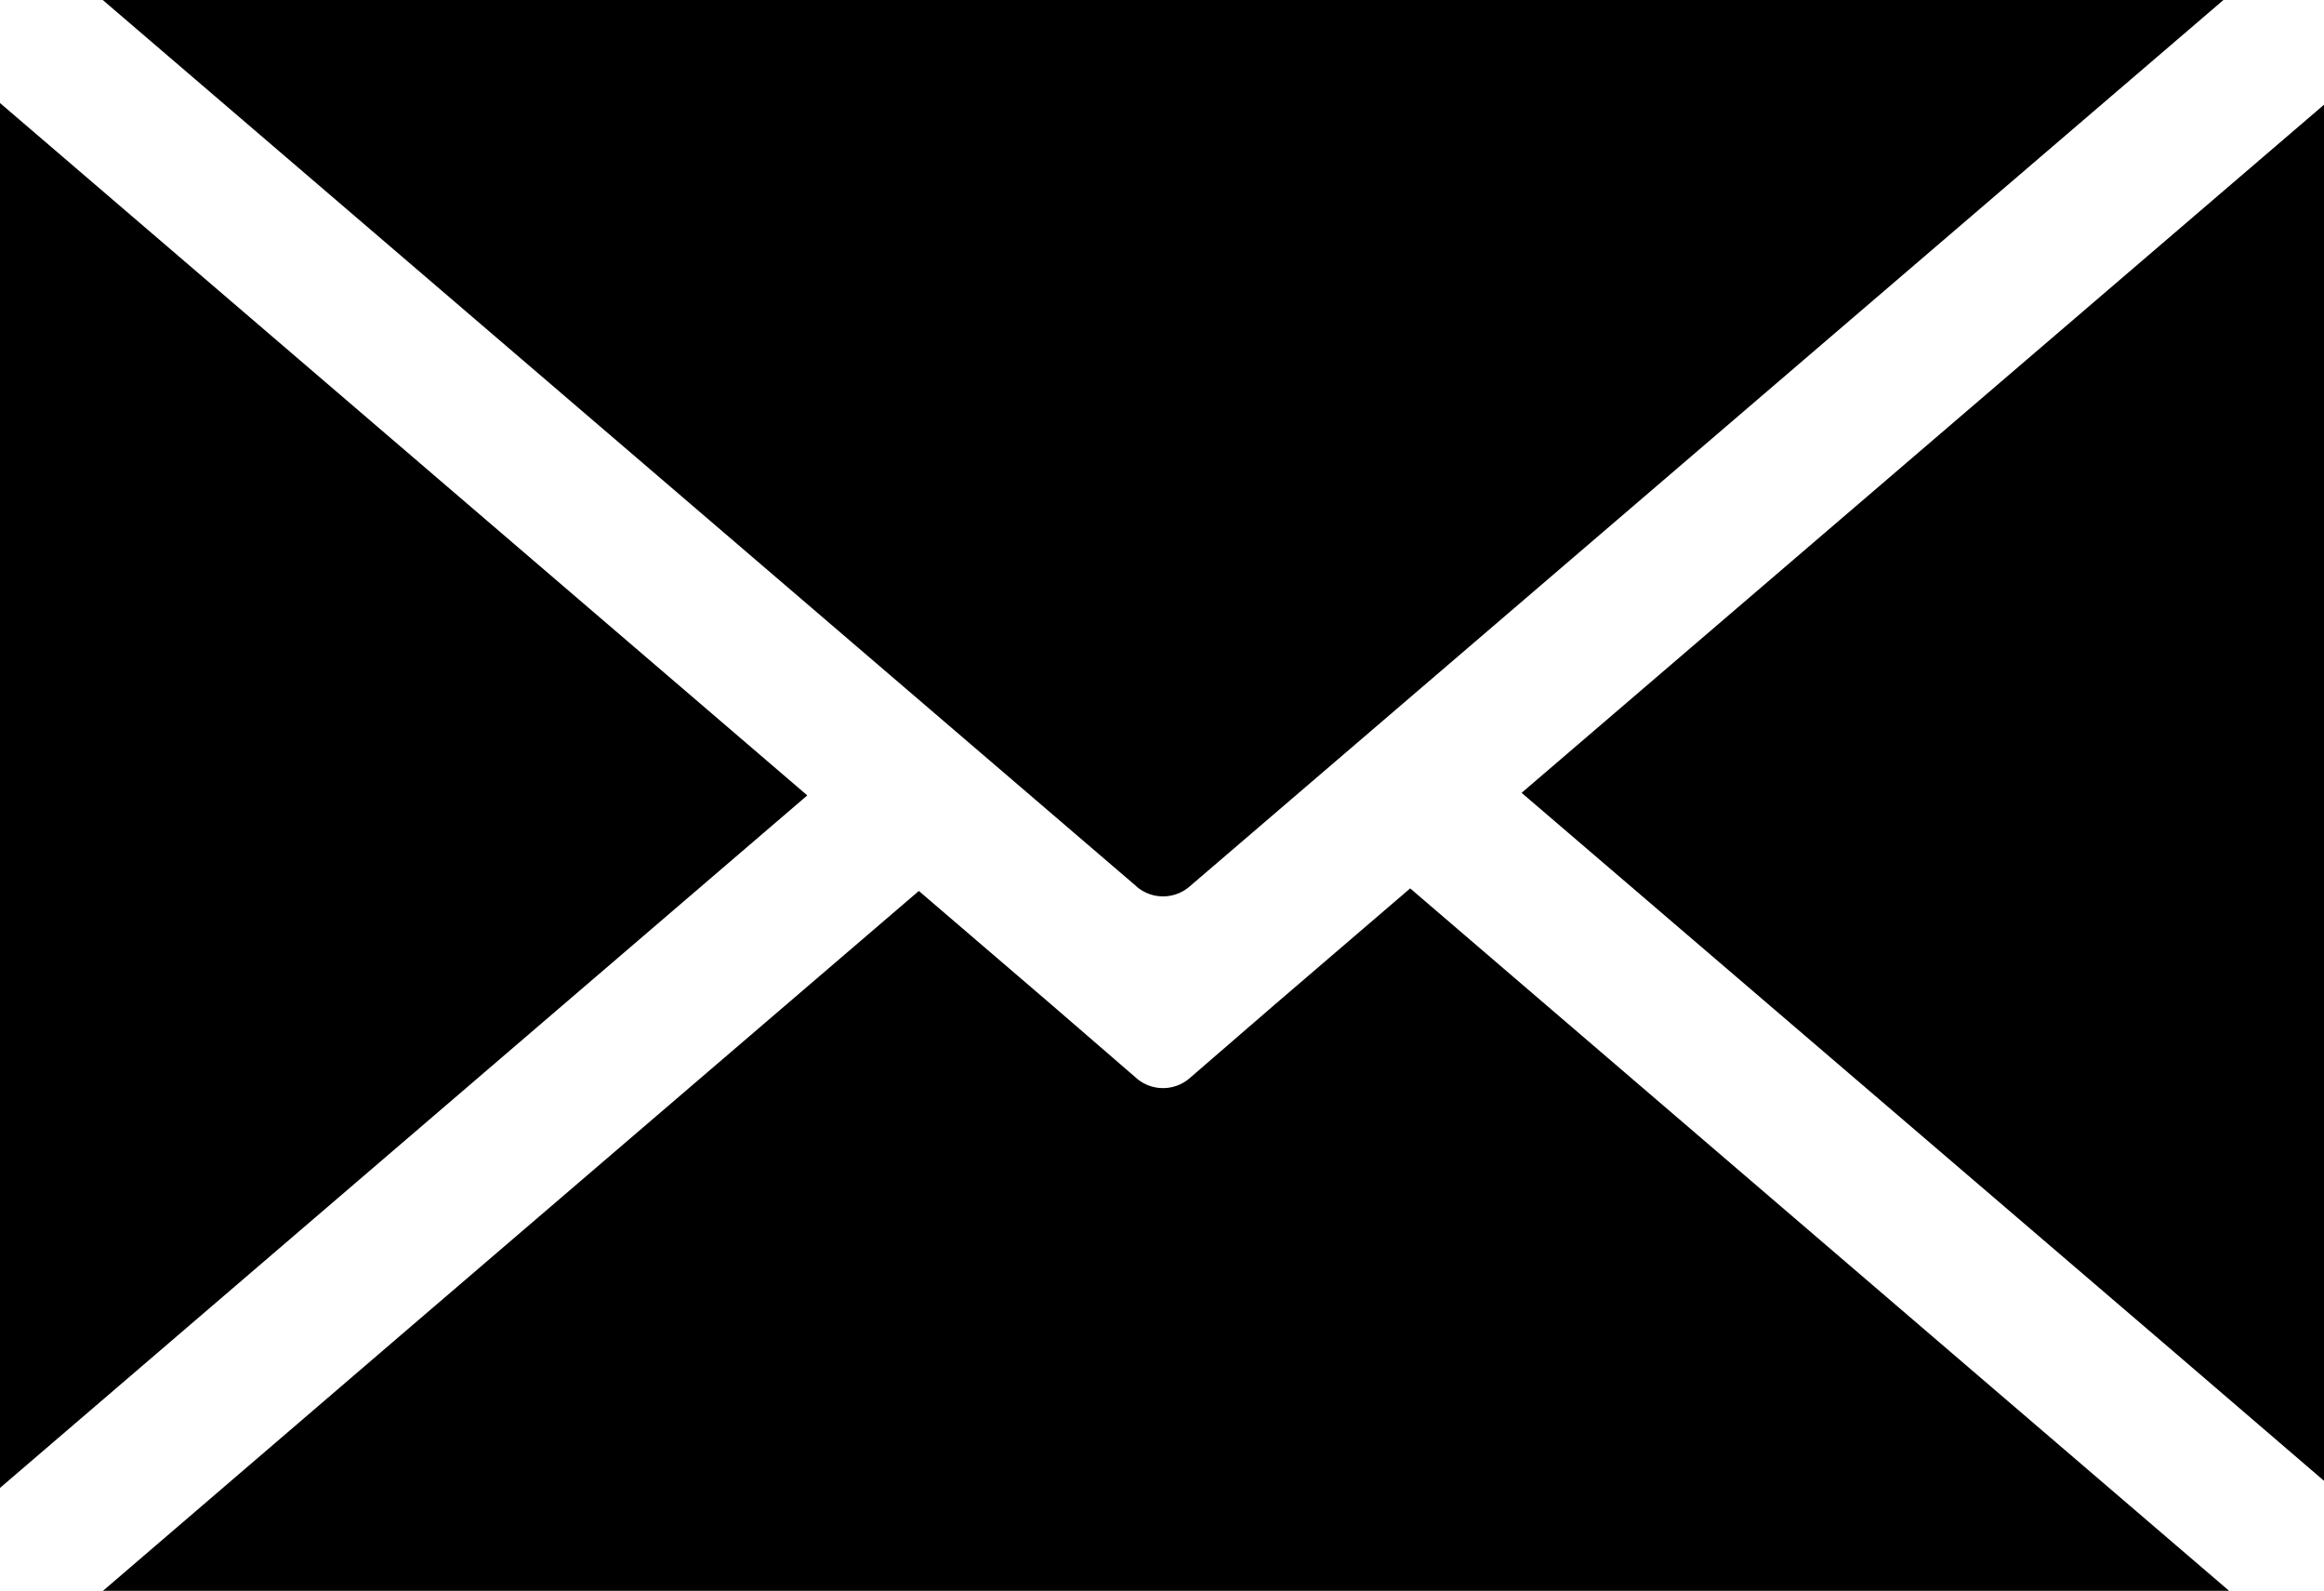 <svg id="Group_16" data-name="Group 16" xmlns="http://www.w3.org/2000/svg" xmlns:xlink="http://www.w3.org/1999/xlink" width="19" height="13" viewBox="0 0 19 13">
  <defs>
    <clipPath id="clip-path">
      <path id="Clip_6" data-name="Clip 6" d="M0,0H17.382V5.739H0Z" transform="translate(0 0)" fill="none"/>
    </clipPath>
    <clipPath id="clip-path-2">
      <path id="Clip_9" data-name="Clip 9" d="M0,0H6.56V11.247H0Z" fill="none"/>
    </clipPath>
  </defs>
  <g id="Group_11" data-name="Group 11" transform="translate(0)">
    <path id="Fill_1" data-name="Fill 1" d="M8.453,7.246,0,0H17.338L8.885,7.246a.332.332,0,0,1-.433,0" transform="translate(0.84)" fill="#000000"/>
    <path id="Fill_3" data-name="Fill 3" d="M1.559,9.982,0,11.319V0L6.6,5.659Z" transform="translate(0 0.842)" fill="#000000"/>
    <g id="Group_7" data-name="Group 7" transform="translate(0.842 7.261)">
      <path id="Clip_6-2" data-name="Clip 6" d="M0,0H17.382V5.739H0Z" transform="translate(0 0)" fill="none"/>
      <g id="Group_7-2" data-name="Group 7" clip-path="url(#clip-path)">
        <path id="Fill_5" data-name="Fill 5" d="M15.118,3.8l2.264,1.941H0L2.538,3.563,6.67.021,7.756.952l.694.6a.332.332,0,0,0,.433,0l.694-.6L10.687,0Z" transform="translate(0 0)" fill="#000000"/>
      </g>
    </g>
    <g id="Group_10" data-name="Group 10" transform="translate(12.44 0.856)">
      <path id="Clip_9-2" data-name="Clip 9" d="M0,0H6.56V11.247H0Z" fill="none"/>
      <g id="Group_10-2" data-name="Group 10" clip-path="url(#clip-path-2)">
        <path id="Fill_8" data-name="Fill 8" d="M6.56,0V11.247L5.341,10.2,0,5.624Z" fill="#000000"/>
      </g>
    </g>
  </g>
</svg>
